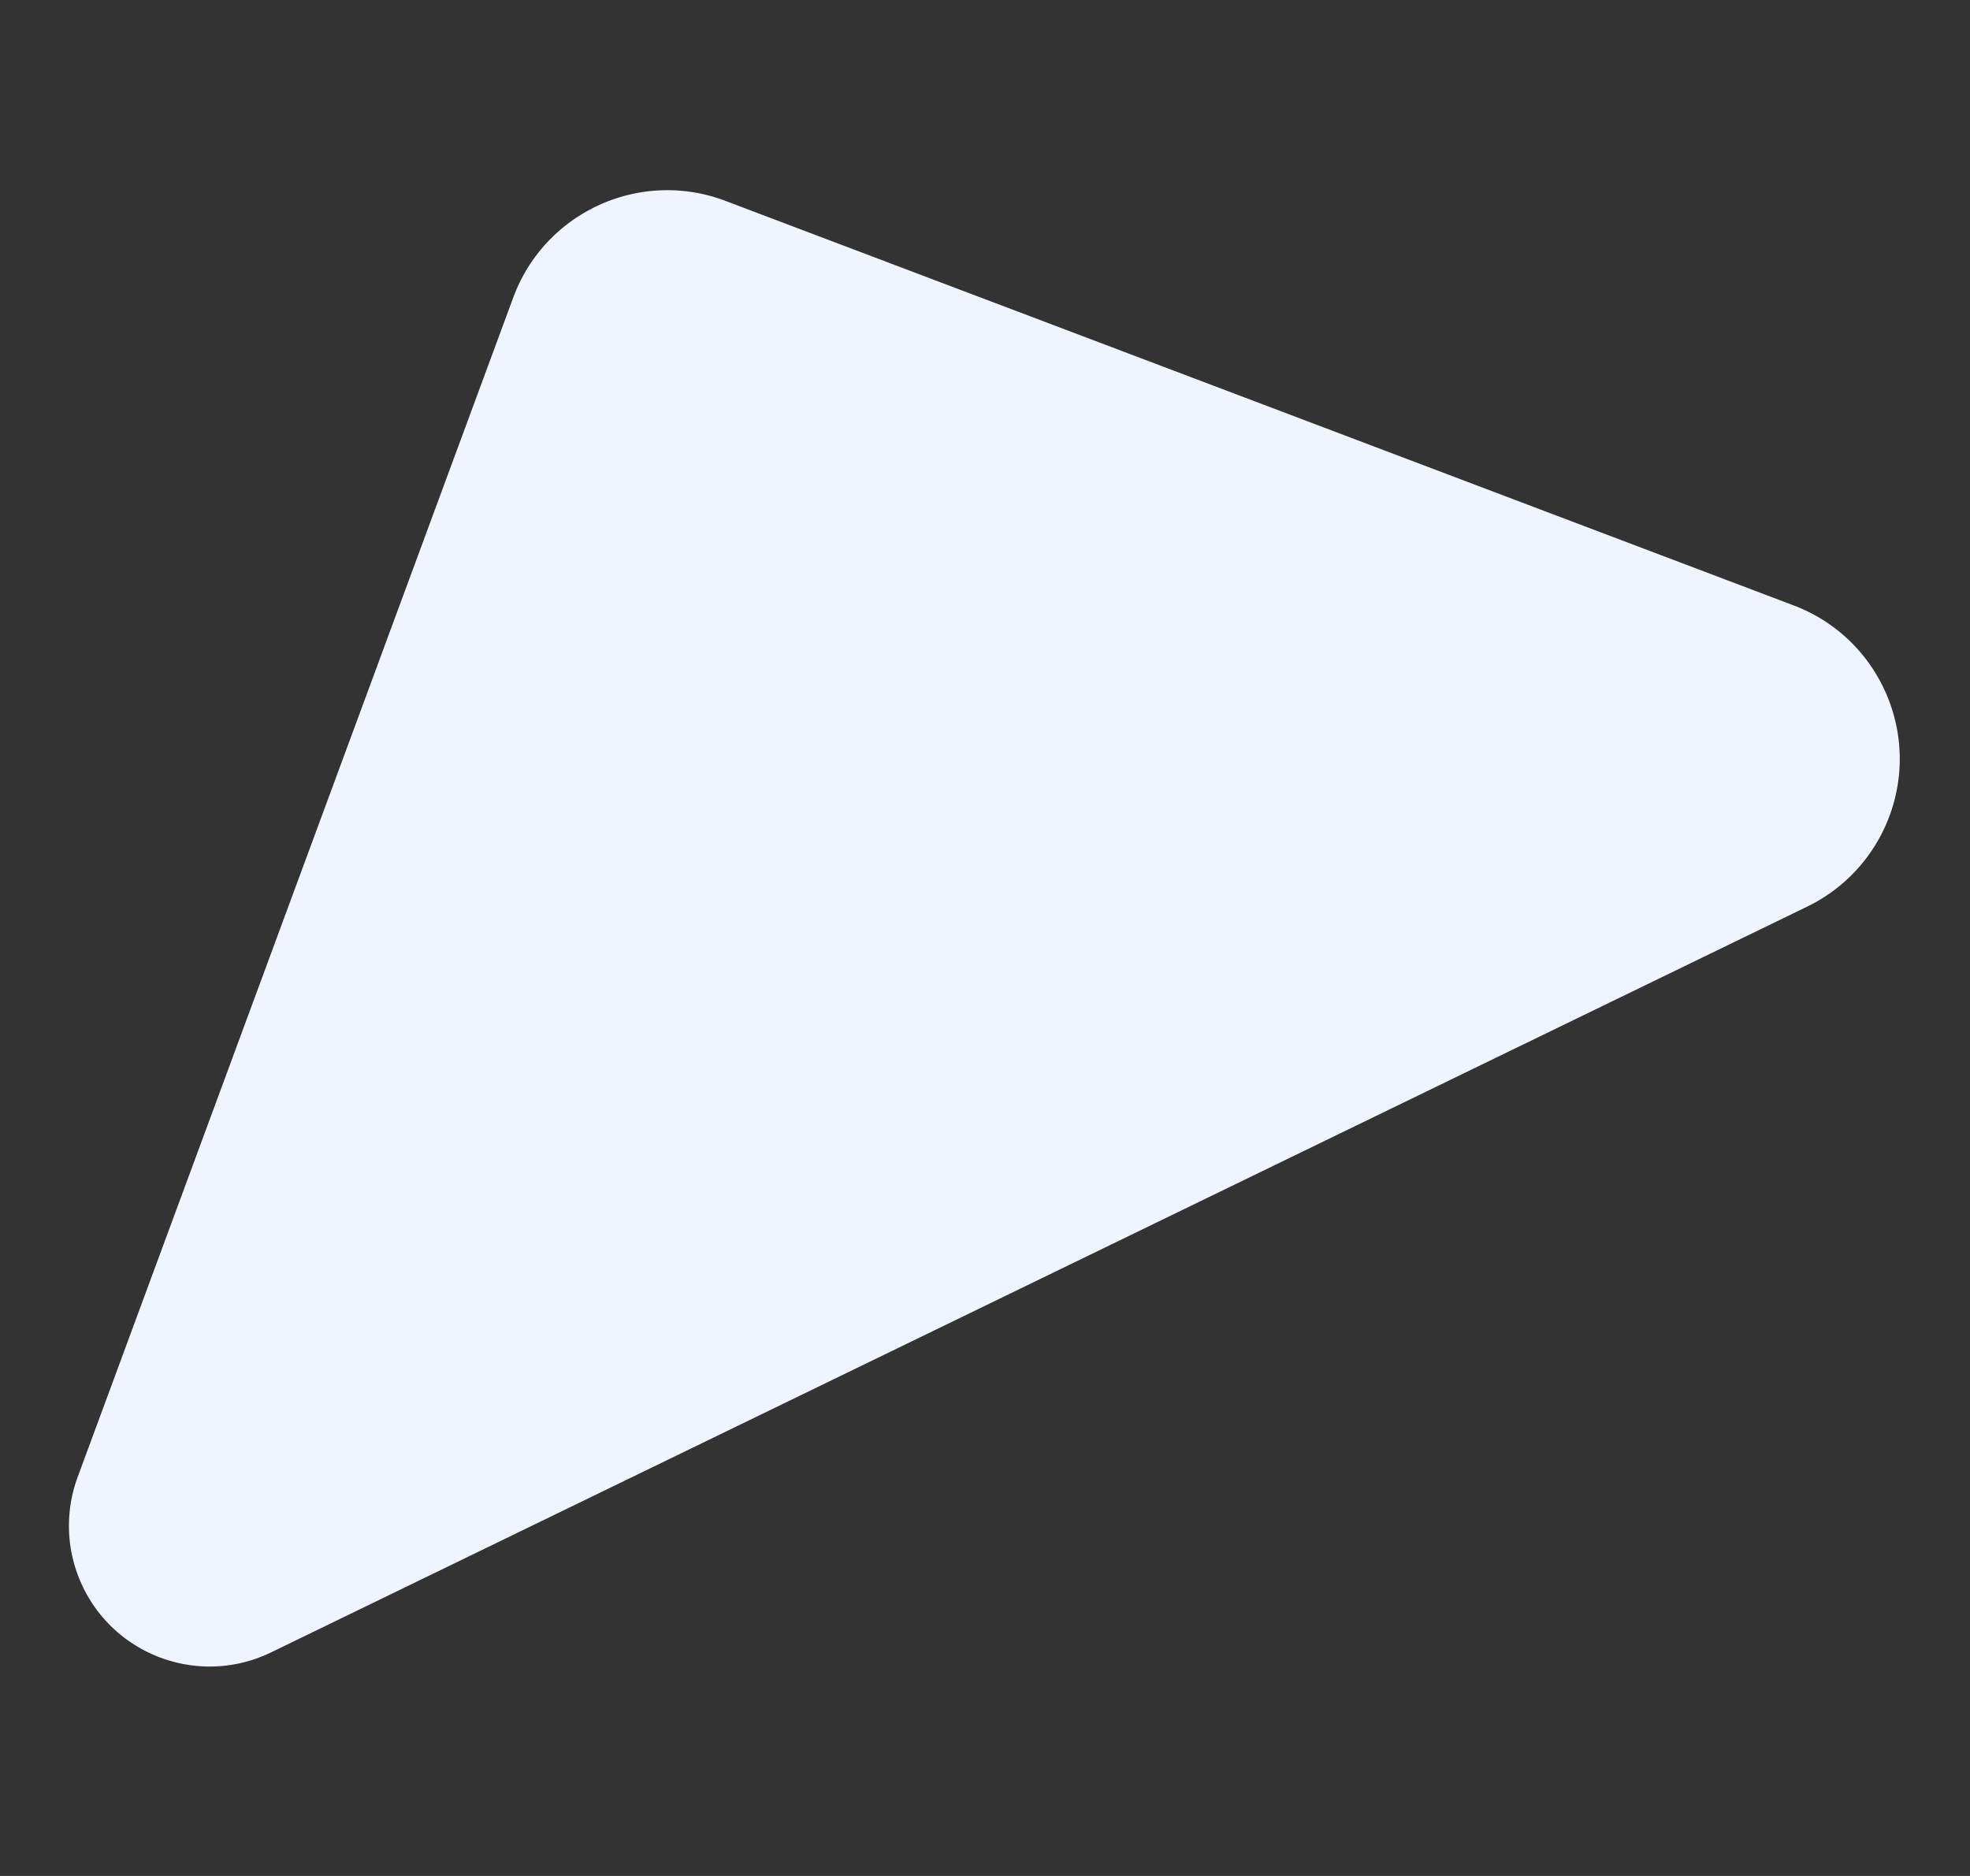 <svg width="252" height="240" viewBox="0 0 252 240" xmlns="http://www.w3.org/2000/svg">
    <rect x="0" y="0" width="252" height="240" fill="#333333" stroke="none"/>
    <path d="m92.794 25.697 136.652 51.758c10.847 4.107 16.309 16.23 12.201 27.076a21 21 0 0 1-10.466 11.453l-196.5 95.41c-8.943 4.342-19.713.613-24.055-8.33a18 18 0 0 1-.693-14.097L65.656 38.062c4.017-10.88 16.094-16.443 26.974-12.426l.164.061z" fill="#F0F4FF" fill-rule="evenodd"/>
</svg>
